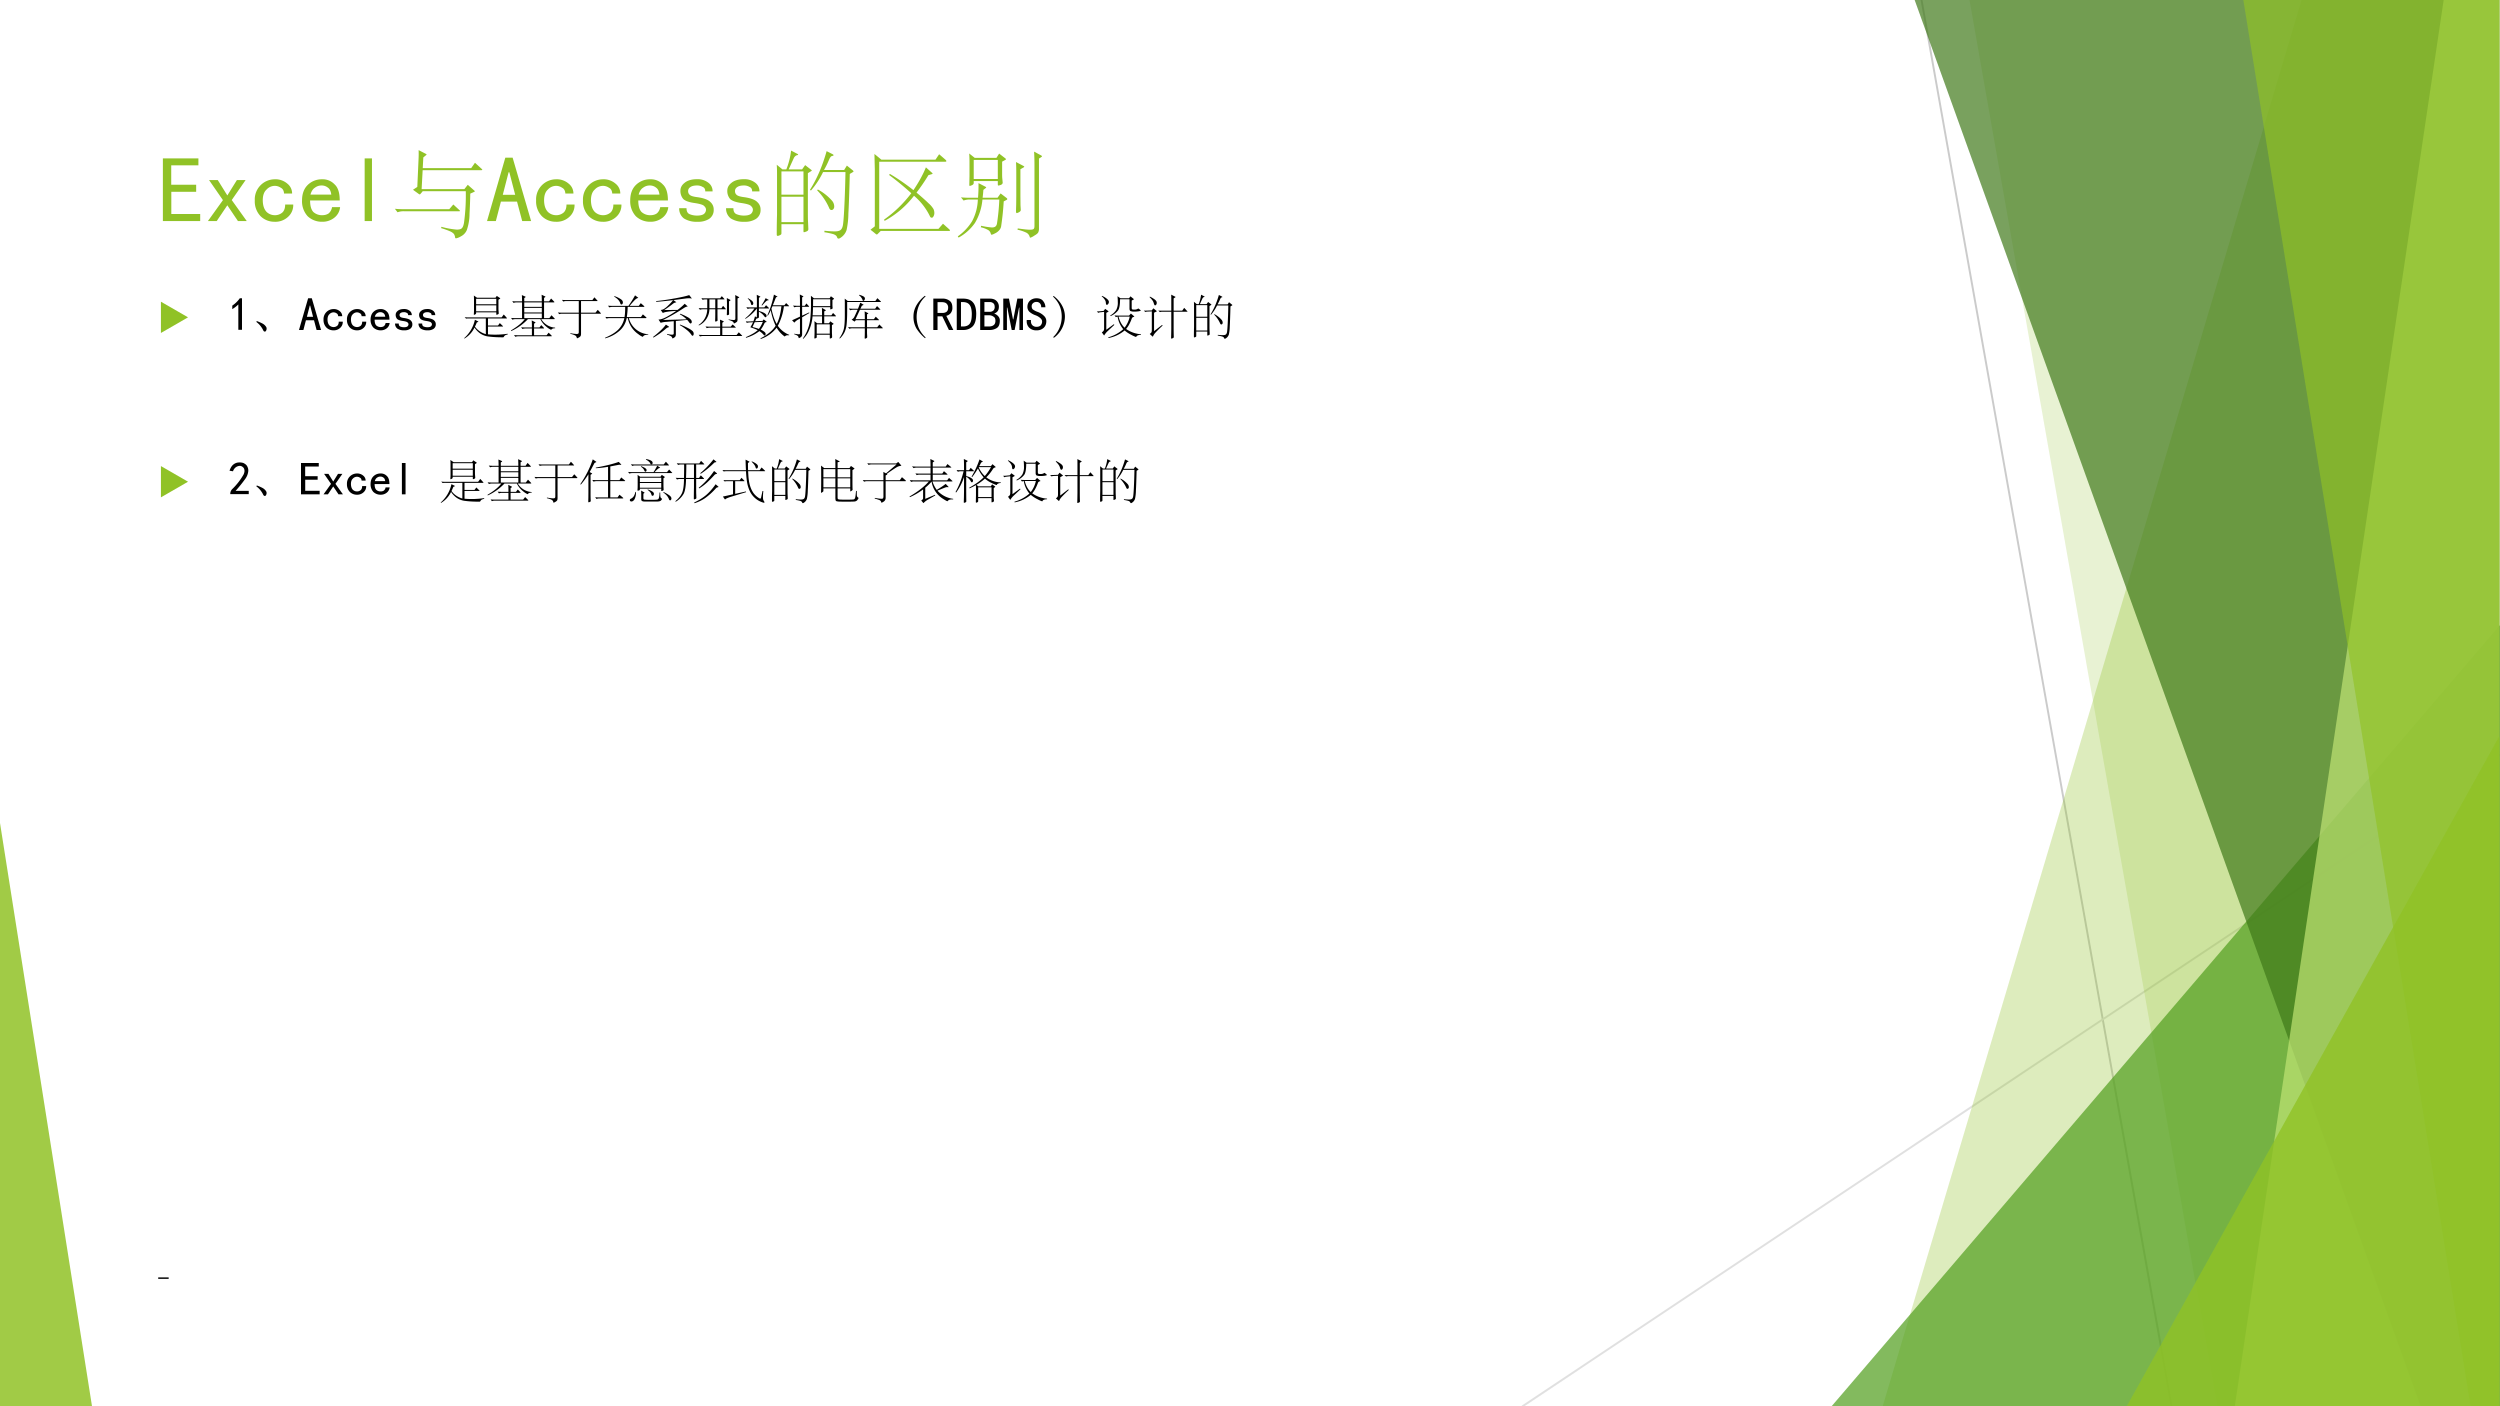 <svg xmlns="http://www.w3.org/2000/svg" xmlns:xlink="http://www.w3.org/1999/xlink" width="1280" height="720" viewBox="0 0 960 540"><rect x="0" y="0" width="960" height="540" fill="#333333" stroke="none"/><g data-name="P"><clipPath id="a"><path fill-rule="evenodd" d="M0 540h960V0H0Z"/></clipPath><g clip-path="url(#a)"><path fill="#fff" fill-rule="evenodd" d="M0 540h960V0H0Z"/></g></g><g data-name="P"><clipPath id="b"><path fill-rule="evenodd" d="M0 540h960V0H0Z"/></clipPath><g clip-path="url(#b)"><path fill="none" stroke="#cbcbcb" stroke-linecap="round" stroke-linejoin="round" stroke-width=".75" d="m737.87.04 96 539.96"/></g></g><g data-name="P"><clipPath id="c"><path fill-rule="evenodd" d="M0 540h960V0H0Z"/></clipPath><g clip-path="url(#c)"><path fill="none" stroke="#e0e0e0" stroke-linecap="round" stroke-linejoin="round" stroke-width=".75" d="M959.75 289.89 584.67 540"/></g></g><g data-name="P"><clipPath id="d"><path fill-rule="evenodd" d="M0 540h960V0H0Z"/></clipPath><g clip-path="url(#d)"><path fill="#90c226" fill-opacity=".302" fill-rule="evenodd" d="M884.02-.63h75.73v540.672h-236.8L884.02-.63Z"/></g></g><g data-name="P"><clipPath id="e"><path fill-rule="evenodd" d="M0 540h960V0H0Z"/></clipPath><g clip-path="url(#e)"><path fill="#90c226" fill-opacity=".2" fill-rule="evenodd" d="M756.18-.63H960V540H851.41L756.18-.63Z"/></g></g><g data-name="P"><clipPath id="f"><path fill-rule="evenodd" d="M0 540h960V0H0Z"/></clipPath><g clip-path="url(#f)"><path fill="#54a021" fill-opacity=".722" fill-rule="evenodd" d="M703.33 540 960 240.02V540Z"/></g></g><g data-name="P"><clipPath id="g"><path fill-rule="evenodd" d="M0 540h960V0H0Z"/></clipPath><g clip-path="url(#g)"><path fill="#3f7819" fill-opacity=".698" fill-rule="evenodd" d="M735-.63h224.75V540h-30.2L735-.63Z"/></g></g><g data-name="P"><clipPath id="h"><path fill-rule="evenodd" d="M0 540h960V0H0Z"/></clipPath><g clip-path="url(#h)"><path fill="#c0e474" fill-opacity=".698" fill-rule="evenodd" d="M938.46-.63h21.29V540H858.17L938.46-.63Z"/></g></g><g data-name="P"><clipPath id="i"><path fill-rule="evenodd" d="M0 540h960V0H0Z"/></clipPath><g clip-path="url(#i)"><path fill="#90c226" fill-opacity=".651" fill-rule="evenodd" d="M861.34-.63h98.41V540h-11.06L861.34-.63Z"/></g></g><g data-name="P"><clipPath id="j"><path fill-rule="evenodd" d="M0 540h960V0H0Z"/></clipPath><g clip-path="url(#j)"><path fill="#90c226" fill-opacity=".8" fill-rule="evenodd" d="m816.67 540 143.08-257.31V540Z"/></g></g><g data-name="P"><clipPath id="k"><path fill-rule="evenodd" d="M0 540h960V0H0Z"/></clipPath><g clip-path="url(#k)"><path fill="#90c226" fill-opacity=".851" fill-rule="evenodd" d="M0 540V316.02L35.333 540Z"/></g></g><g data-name="P"><symbol id="l"><path d="M.445 0H0v.063h.445V0Z"/></symbol><use xlink:href="#l" transform="matrix(9.024 0 0 -9.024 60.752 491.092)"/><symbol id="m"><path d="M-2147483500-2147483500Z"/></symbol><use xlink:href="#m" transform="matrix(9.024 0 0 -9.024 19378890000 -19378890000)"/></g><g data-name="P"><symbol id="n"><path d="M.398 0H0v.668h.379V.594h-.29V.387h.266V.312H.09V.075h.308V0Z"/></symbol><symbol id="o"><path d="M.414 0H.32L.207.168.094 0H0l.16.223-.148.214h.093L.207.273l.102.164h.093L.254.224.414 0Z"/></symbol><symbol id="p"><path d="M.41.184A.167.167 0 0 0 .352.05.198.198 0 0 0 .21 0a.21.21 0 0 0-.148.059A.227.227 0 0 0 0 .227a.214.214 0 0 0 .21.226.194.194 0 0 0 .138-.047.133.133 0 0 0 .05-.105H.312C.31.332.298.353.277.363a.111.111 0 0 1-.066.02.12.12 0 0 1-.086-.04C.099.32.085.282.085.228.086.172.1.132.126.105A.126.126 0 0 1 .211.07a.12.12 0 0 1 .082.028c.02.018.031.047.031.086H.41Z"/></symbol><symbol id="q"><path d="M.406.156A.161.161 0 0 0 .344.043.202.202 0 0 0 .214 0 .22.22 0 0 0 .06.059.236.236 0 0 0 0 .227c0 .07.02.125.059.164a.212.212 0 0 0 .156.062.173.173 0 0 0 .133-.055C.384.365.402.308.402.227H.086C.086.169.098.129.12.105A.135.135 0 0 1 .215.07c.028 0 .052.007.07.02A.11.11 0 0 1 .32.156h.086M.312.29C.307.326.296.35.277.363a.104.104 0 0 1-.07.024.114.114 0 0 1-.07-.024C.116.35.1.326.09.29h.223Z"/></symbol><symbol id="r"><path d="M.078 0H0v.668h.078V0Z"/></symbol><use xlink:href="#n" fill="#90c226" transform="matrix(36 0 0 -36 62.545 84.877)"/><use xlink:href="#o" fill="#90c226" transform="matrix(36 0 0 -36 79.842 84.877)"/><use xlink:href="#p" fill="#90c226" transform="matrix(36 0 0 -36 97.842 85.158)"/><use xlink:href="#q" fill="#90c226" transform="matrix(36 0 0 -36 115.982 85.158)"/><use xlink:href="#r" fill="#90c226" transform="matrix(36 0 0 -36 140.03 84.877)"/></g><g data-name="P"><symbol id="s"><path d="M.922.744c.007-.006.01-.01.01-.013C.932.728.928.727.919.727H.296L.285.525h.456l.036.046.068-.06C.85.507.852.504.852.501.852.499.849.497.844.495L.804.477A5.4 5.4 0 0 0 .796.265.546.546 0 0 0 .767.088.135.135 0 0 0 .704.021.165.165 0 0 0 .653 0C.646 0 .643.003.642.009a.082.082 0 0 1-.013.038.118.118 0 0 1-.041.028.804.804 0 0 1-.095.034l.003.014A.881.881 0 0 1 .66.093c.027 0 .046.005.055.016.01.01.017.029.022.057a2.131 2.131 0 0 1 .019.337H.297L.272.473C.269.47.267.468.265.468l-.01.005-.062.045.046.031.013.291c.002.039.002.072.001.101L.33.901C.335.898.338.896.338.894.338.893.336.89.332.887L.303.863.297.749h.517l.04.057.068-.062M.688.301C.693.296.695.293.695.291.695.29.692.289.685.289h-.59A.183.183 0 0 1 .028.278L0 .315A.953.953 0 0 1 .073.311H.58l.043.05.065-.06Z"/></symbol><use xlink:href="#s" fill="#90c226" transform="matrix(36 0 0 -36 151.644 91.52)"/></g><g data-name="P"><symbol id="t"><path d="M.469 0H.375L.32.207H.148L.094 0H0l.195.676h.078L.47 0M.3.281.238.52H.23L.168.28h.133Z"/></symbol><symbol id="u"><path d="M.367.129A.112.112 0 0 0 .317.03.214.214 0 0 0 .194 0a.252.252 0 0 0-.144.035.13.13 0 0 0-.051.11h.078c0-.032.01-.053.031-.063A.2.2 0 0 1 .191.066c.032 0 .055.006.07.016a.06.06 0 0 1 .024.047c0 .013-.006.026-.02.039C.254.181.22.191.169.199.108.207.066.221.043.242a.13.13 0 0 0-.031.09c0 .031.014.059.043.082.03.026.075.04.133.04a.186.186 0 0 0 .12-.036.111.111 0 0 0 .047-.094H.277c0 .024-.009.04-.027.047a.111.111 0 0 1-.063.016C.154.387.13.38.114.367a.048.048 0 0 1-.02-.039C.094.31.1.296.114.285.126.275.153.267.195.262.263.252.31.234.332.21A.104.104 0 0 0 .367.129Z"/></symbol><use xlink:href="#t" fill="#90c226" transform="matrix(36 0 0 -36 187.022 84.877)"/><use xlink:href="#p" fill="#90c226" transform="matrix(36 0 0 -36 205.866 85.158)"/><use xlink:href="#p" fill="#90c226" transform="matrix(36 0 0 -36 223.866 85.158)"/><use xlink:href="#q" fill="#90c226" transform="matrix(36 0 0 -36 242.006 85.158)"/><use xlink:href="#u" fill="#90c226" transform="matrix(36 0 0 -36 260.85 85.158)"/><use xlink:href="#u" fill="#90c226" transform="matrix(36 0 0 -36 278.85 85.158)"/></g><g data-name="P"><symbol id="v"><path d="M.366.719.332.698V.291c0-.05 0-.088.002-.117L.337.102C.337.089.33.081.316.076A.113.113 0 0 0 .29.068C.287.068.285.072.285.081v.073H.05V.059C.05.053.049.049.047.046.045.043.039.039.03.035A.053.053 0 0 0 .01.029C.003.029 0 .034 0 .043a6.045 6.045 0 0 0 .003.212V.69C.003.729.002.761 0 .788l.061-.05h.041a.774.774 0 0 1 .051.201L.216.906C.224.902.228.899.228.896S.225.891.218.89A.038.038 0 0 1 .197.879a.06.06 0 0 1-.015-.02L.127.738H.27l.033.046.063-.049C.371.731.374.728.374.726.374.725.371.722.366.719M.285.469v.248H.05V.469h.235m0-.293v.271H.05V.176h.235m.526.533L.779.69C.774.494.769.352.764.265A.867.867 0 0 0 .745.092a.152.152 0 0 0-.06-.08C.674.004.665 0 .661 0 .652 0 .647.004.644.013A.04.04 0 0 1 .63.034a.102.102 0 0 1-.038.017.783.783 0 0 1-.084.017l.001.016C.555.079.591.077.618.077c.027 0 .047.004.06.013C.691.099.7.115.705.14.71.165.715.226.72.323.725.42.73.549.733.71H.494A.882.882 0 0 0 .365.513L.354.52c.073.115.133.253.178.413l.059-.03C.601.898.606.894.606.89S.6.883.589.881C.579.879.569.867.559.844A.954.954 0 0 0 .504.732h.215l.029.047.063-.051C.816.723.819.72.819.717.819.715.816.712.811.709M.438.524a.54.54 0 0 0 .15-.118.095.095 0 0 0 .025-.063.04.04 0 0 0-.009-.028.025.025 0 0 0-.02-.01c-.012 0-.02.008-.026.024a.62.62 0 0 1-.127.186l.007.009Z"/></symbol><symbol id="w"><path d="M.839.056C.845.051.848.046.848.043.848.04.844.038.836.038H.109L.077.006C.073.002.07 0 .067 0S.061.002.057.005L0 .051l.046.036v.609L.042.859.116.798h.577l.039.058.067-.058C.806.792.809.787.809.782.809.778.804.776.795.776H.093V.06h.632l.048.055.066-.059M.491.447C.549.398.592.36.62.332A.25.25 0 0 0 .672.271.099.099 0 0 0 .681.23.069.069 0 0 0 .672.194C.667.184.661.179.654.179a.02.02 0 0 0-.017.009.667.667 0 0 1-.173.225A.987.987 0 0 0 .15.145L.145.159c.11.077.206.171.29.281C.358.51.279.575.198.635l.009.011C.29.597.373.54.458.473.515.558.56.639.591.716L.655.659C.66.655.662.652.662.649.662.647.659.645.652.643L.618.633A2.07 2.07 0 0 0 .491.447Z"/></symbol><symbol id="x"><path d="M.887.857.866.844V.1A.092.092 0 0 0 .858.056C.853.046.838.034.815.021A.157.157 0 0 0 .775 0C.771 0 .768.003.767.009a.07.07 0 0 1-.039.046.411.411 0 0 1-.091.03L.64.099C.704.089.747.085.769.085c.022 0 .036.003.041.009.005.005.008.015.008.03v.648c0 .045-.001.093-.004.146L.886.879C.894.875.898.871.898.868.898.865.894.862.887.857M.506.829.473.811V.69c0-.023 0-.043.002-.06L.479.587c0-.01-.007-.019-.02-.024A.107.107 0 0 0 .433.556C.429.556.427.56.427.569v.035H.17v-.02C.17.574.164.565.151.56A.082.082 0 0 0 .128.552C.125.552.123.556.123.565L.125.66V.8c0 .035-.001.067-.003.098L.181.851h.231l.029.046.065-.05C.511.843.514.84.514.837S.511.832.506.829M.427.626v.203H.17V.626h.257m.269.12L.668.73V.446L.669.348.672.296c0-.01-.007-.018-.02-.025A.092.092 0 0 0 .629.262C.624.262.621.27.621.285l.002.07.001.092v.229c0 .062-.001.106-.003.131L.695.768C.705.763.709.76.709.757.709.754.705.751.696.746M.517.401.49.387A2.938 2.938 0 0 0 .462.118.087.087 0 0 0 .439.076.133.133 0 0 0 .395.045.13.13 0 0 0 .361.031C.357.031.353.037.35.049a.06.06 0 0 1-.025.032.285.285 0 0 1-.079.03l.003.016A.76.76 0 0 1 .363.109c.018 0 .03.003.038.01.008.006.014.016.017.031a2.267 2.267 0 0 1 .025.257h-.18a.587.587 0 0 0-.08-.25.514.514 0 0 0-.174-.156L0 .014a.55.55 0 0 1 .153.162.529.529 0 0 1 .061.231H.129A.178.178 0 0 1 .062.396L.034.43A.953.953 0 0 1 .107.426h.109c.004.05.006.101.005.156L.296.543C.301.54.303.538.303.536S.301.531.296.528L.273.51A1.533 1.533 0 0 0 .265.426h.159l.033.046.06-.046C.524.421.528.416.528.412S.524.404.517.401Z"/></symbol><use xlink:href="#v" fill="#90c226" transform="matrix(36 0 0 -36 298.272 91.628)"/><use xlink:href="#w" fill="#90c226" transform="matrix(36 0 0 -36 334.272 90.044)"/><use xlink:href="#x" fill="#90c226" transform="matrix(36 0 0 -36 367.788 91.268)"/></g><use xlink:href="#m" fill="#90c226" data-name="P" transform="matrix(36 0 0 -36 77309400000 -77309400000)"/><g data-name="P"><symbol id="y"><path d="M0 0v.834L.723.417 0 0Z"/></symbol><use xlink:href="#y" fill="#90c226" transform="matrix(14.4 0 0 -14.4 61.792 127.862)"/><symbol id="z"><path d="M.129.54A.666.666 0 0 0 0 .44v.075a.61.61 0 0 1 .16.156h.047V0H.129v.54Z"/></symbol><use xlink:href="#z" transform="matrix(18.024 0 0 -18.024 89.195 126.638)"/></g><g data-name="P"><symbol id="A"><path d="M.013.224C.062.205.099.189.125.175A.204.204 0 0 0 .214.093.072.072 0 0 0 .22.061.088.088 0 0 0 .209.02C.202.007.194 0 .184 0a.033.033 0 0 0-.023.008.132.132 0 0 0-.022.037A.49.49 0 0 1 0 .207l.013.017Z"/></symbol><use xlink:href="#A" transform="matrix(18.024 0 0 -18.024 98.414 127.33)"/></g><g data-name="P"><use xlink:href="#t" transform="matrix(18.024 0 0 -18.024 114.811 126.708)"/><use xlink:href="#p" transform="matrix(18.024 0 0 -18.024 124.234 126.849)"/><use xlink:href="#p" transform="matrix(18.024 0 0 -18.024 133.234 126.849)"/><use xlink:href="#q" transform="matrix(18.024 0 0 -18.024 142.304 126.849)"/><use xlink:href="#u" transform="matrix(18.024 0 0 -18.024 151.726 126.849)"/><use xlink:href="#u" transform="matrix(18.024 0 0 -18.024 160.726 126.849)"/><use xlink:href="#m" transform="matrix(18.024 0 0 -18.024 38706240000 -38706240000)"/></g><g data-name="P"><symbol id="B"><path d="M.76.847.73.828V.677C.73.638.73.609.732.59L.736.538C.736.528.729.521.715.515A.113.113 0 0 0 .689.507C.686.507.684.513.684.524v.035h-.43V.54C.254.53.247.522.234.515A.106.106 0 0 0 .212.506C.207.506.205.51.205.517a1.002 1.002 0 0 1 .004.111v.187c0 .037-.001.071-.003.102L.274.87h.393l.028.039L.76.865C.765.862.768.859.768.856.768.853.765.85.76.847M.684.731v.117h-.43V.731h.43m0-.15v.128h-.43V.581h.43M.927.087A.177.177 0 0 1 .873.07.084.084 0 0 1 .845.038C.841.031.835.027.828.027.709.027.609.032.527.043a.394.394 0 0 0-.194.072.465.465 0 0 0-.113.12A.554.554 0 0 0 .005 0L0 .01a.72.72 0 0 1 .228.391L.293.368C.3.365.303.362.303.36L.294.354.268.343A.884.884 0 0 0 .229.254.424.424 0 0 1 .461.095v.334H.102A.317.317 0 0 1 .04.425L.01.456A.617.617 0 0 1 .084.451h.713l.046.062.064-.071C.91.439.911.436.911.433.911.43.906.429.897.429h-.39V.278H.72L.759.33.817.274C.824.267.828.262.828.259.828.257.823.256.814.256H.507V.09a1.84 1.84 0 0 1 .419.013L.927.087Z"/></symbol><symbol id="C"><path d="M.941.182C.9.182.873.172.861.153.859.15.857.149.855.149a.372.372 0 0 0-.097.063.458.458 0 0 0-.132.164H.361A1.147 1.147 0 0 0 .005.122L0 .136c.138.082.236.162.294.24H.097A.183.183 0 0 1 .03.365L.002.402A.953.953 0 0 1 .075.398h.161v.335H.122A.183.183 0 0 1 .055.722L.027.759A.953.953 0 0 1 .1.755h.136c0 .04-.001.084-.004.134L.3.859C.308.856.312.852.312.849S.308.843.301.838L.283.826V.755h.374c0 .043-.001.09-.004.141L.722.863C.73.86.734.856.734.853S.73.846.723.841L.705.83V.755h.106l.044.061.06-.062C.922.747.925.742.925.738.925.735.92.733.911.733H.705V.398h.112l.046.061.06-.062C.93.39.933.385.933.381.933.378.928.376.919.376H.645A.373.373 0 0 1 .941.195V.182M.657.638v.095H.283V.638h.374m0-.119v.097H.283V.519h.374m0-.121v.099H.283V.398h.374M.858.033C.866.025.87.019.87.016.87.013.865.011.854.011H.16A.183.183 0 0 1 .093 0L.065.037A.953.953 0 0 1 .138.033h.308v.144H.311A.183.183 0 0 1 .244.166L.216.203A.953.953 0 0 1 .289.199h.157v.038c0 .028-.001.065-.004.112L.51.314C.518.311.522.307.522.304S.518.297.511.292L.492.28V.199h.115l.038.05.049-.05C.701.192.705.186.705.182.705.179.7.177.69.177H.492V.033h.267l.043.055.056-.055Z"/></symbol><symbol id="D"><path d="M.908.543C.914.536.917.531.917.528.917.525.913.524.905.524H.493V.099C.493.074.489.056.482.046a.104.104 0 0 0-.038-.03A.113.113 0 0 0 .411 0C.407 0 .404.003.403.008a.073.073 0 0 1-.032.051.415.415 0 0 1-.105.036v.014A.947.947 0 0 1 .395.092c.022 0 .036.003.041.01.006.006.009.017.009.033v.389h-.35a.205.205 0 0 1-.067-.01L0 .55A.92.92 0 0 1 .073.546h.372v.247H.178a.184.184 0 0 1-.064-.01L.087.819a.844.844 0 0 1 .07-.004h.578l.043.058.06-.065C.843.803.846.798.846.796S.842.793.833.793h-.34V.546h.308l.048.06.059-.063Z"/></symbol><symbol id="E"><path d="M.921.076A.246.246 0 0 1 .847.068.076.076 0 0 1 .81.038C.808.035.805.033.802.033A.37.37 0 0 0 .709.09a.541.541 0 0 0-.223.341H.462A.468.468 0 0 0 .318.169.75.75 0 0 0 .004 0L0 .012C.133.069.23.13.29.194a.484.484 0 0 1 .122.237H.101A.183.183 0 0 1 .034.42L.006.457A.953.953 0 0 1 .079.453h.337C.426.508.43.581.43.67H.159A.183.183 0 0 1 .092.659L.064.696A.953.953 0 0 1 .137.692h.362C.55.762.597.836.64.916L.7.871C.705.868.707.865.707.863S.704.859.697.858C.682.855.662.842.637.819A1.785 1.785 0 0 1 .525.692H.72L.762.75.828.692c.007-.005.01-.01.01-.015C.838.672.833.67.824.67H.483C.483.605.476.533.465.453h.3l.042.058.066-.058C.88.448.883.443.883.438.883.433.878.431.869.431H.508A.46.46 0 0 1 .921.087V.076M.201.9A.575.575 0 0 0 .339.833C.367.813.381.791.381.766A.055.055 0 0 0 .372.734C.366.725.358.721.349.721c-.01 0-.018.008-.023.023C.311.798.267.846.195.889L.201.9Z"/></symbol><symbol id="F"><path d="m.82.861.005-.01C.825.85.824.849.821.849a.213.213 0 0 1-.06.006.526.526 0 0 1-.073-.006L.434.816.488.778C.493.775.495.772.495.77S.491.767.484.766A.092.092 0 0 1 .458.758.1.1 0 0 1 .434.745 2.463 2.463 0 0 0 .239.604l.285.003c.06.045.11.088.151.131l.057-.05C.735.685.737.682.737.68S.734.677.728.677C.712.677.687.666.653.644A4.034 4.034 0 0 0 .214.392l.503.014a.664.664 0 0 1-.145.107l.006.013A.976.976 0 0 0 .729.457a.25.25 0 0 0 .08-.06.074.074 0 0 0 .017-.043C.826.341.823.332.817.326a.03.03 0 0 0-.02-.008C.79.318.781.327.768.345a.503.503 0 0 1-.039.049L.487.371V.099A.14.14 0 0 0 .48.047.073.073 0 0 0 .448.015.094.094 0 0 0 .418 0C.414 0 .411.003.41.008.407.024.397.038.378.049a.378.378 0 0 1-.08.032L.3.095A.612.612 0 0 1 .399.079c.016 0 .027.002.033.006.007.004.01.013.01.028v.254L.279.352A.515.515 0 0 1 .166.333C.163.333.161.335.158.339L.117.402c.041 0 .092.015.153.046.061.03.137.077.227.139C.338.576.246.562.219.545A.018.018 0 0 0 .211.543C.209.543.207.544.205.547l-.04.059a.158.158 0 0 1 .063.018.533.533 0 0 1 .097.079.808.808 0 0 1 .102.112A7.525 7.525 0 0 0 .068.779L.067.795c.121.012.255.031.402.058.147.027.248.05.302.07L.82.861M.576.295C.646.268.704.243.749.218A.417.417 0 0 0 .842.157.08.08 0 0 0 .867.099.062.062 0 0 0 .86.069C.855.06.85.056.844.056.839.056.833.059.827.064a.498.498 0 0 1-.112.12.94.94 0 0 1-.145.099l.006.012M.335.253C.34.25.342.247.342.244.342.241.338.239.331.237A.134.134 0 0 1 .283.214 1.644 1.644 0 0 0 .01.018L0 .03c.13.1.222.189.275.264l.06-.041Z"/></symbol><symbol id="G"><path d="M.861.826.831.81V.365A.107.107 0 0 0 .825.323C.821.314.81.305.791.294A.113.113 0 0 0 .758.278C.754.278.752.28.751.284a.054.054 0 0 1-.025.035.339.339 0 0 1-.085.033l.002.012A.71.71 0 0 1 .744.351c.018 0 .03.003.034.008.005.005.007.015.007.029v.377c0 .049-.001.088-.003.118L.861.84C.866.837.868.835.868.833S.866.829.861.826M.577.593C.581.588.583.585.583.582.583.58.58.579.573.579H.404V.466L.405.381.406.345c0-.01-.007-.017-.02-.021A.107.107 0 0 0 .36.318C.356.318.354.324.354.337l.002.057.001.074v.111H.232A.393.393 0 0 0 .01.235L0 .244a.404.404 0 0 1 .186.335H.094A.184.184 0 0 1 .03.569L.003.605a.844.844 0 0 1 .07-.004h.113V.79H.152A.184.184 0 0 1 .088.78L.061.816a.844.844 0 0 1 .07-.004h.328l.037.047.049-.053C.55.8.553.796.553.793.553.791.549.79.541.79H.404V.601h.084l.035.052.054-.06m-.22.008V.79H.232V.601h.125m.319.165L.65.748V.597L.651.512.652.477C.652.468.646.462.633.458A.115.115 0 0 0 .609.453C.605.453.603.458.603.469l.002.054.001.075v.117L.603.819.675.781C.68.778.682.776.682.773.682.771.68.769.676.766M.923.024C.928.019.93.016.93.014.93.011.926.01.919.01h-.82A.205.205 0 0 1 .032 0L.004.036A.92.92 0 0 1 .077.032h.384v.155H.24a.184.184 0 0 1-.064-.01L.149.213a.844.844 0 0 1 .07-.004h.242v.052L.458.359.53.326C.535.323.538.321.538.318S.536.313.532.31L.507.293V.209h.179l.041.047.06-.055C.792.196.794.193.794.19.794.188.79.187.783.187H.507V.032h.304l.047.057.065-.065Z"/></symbol><symbol id="H"><path d="M.94.089.936.079A.494.494 0 0 1 .908.08a.08.08 0 0 1-.06-.023L.842.054a.594.594 0 0 0-.17.187A.721.721 0 0 0 .332 0L.328.014C.48.091.588.181.65.282a1.422 1.422 0 0 0-.104.333.664.664 0 0 0-.062-.118L.473.503c.065.146.112.294.141.443L.682.907C.687.904.689.902.689.9S.684.896.675.894C.666.893.66.89.657.885A.817.817 0 0 1 .633.826L.591.719h.246l.037.046L.931.71C.935.706.937.703.937.7.937.698.933.697.925.697H.827a1.223 1.223 0 0 0-.13-.416A.537.537 0 0 1 .94.089M.773.697H.582L.561.648C.588.512.625.403.673.321c.05.093.083.219.1.376M.248.46C.25.487.251.519.251.555V.65A.983.983 0 0 0 .009.43L0 .439a.966.966 0 0 1 .199.212H.121A.183.183 0 0 1 .054.64L.026.677A.953.953 0 0 1 .099.673h.152v.183L.248.942.319.906C.324.903.326.901.326.899L.319.893.294.879V.673h.115L.446.72.505.664C.51.659.512.656.512.654S.508.651.499.651H.294V.597C.403.567.457.533.457.494A.039.039 0 0 0 .451.472.016.016 0 0 0 .437.464a.027.027 0 0 0-.014.003.088.088 0 0 0-.014.017.33.33 0 0 1-.115.098V.466C.294.456.287.449.272.445A.008.008 0 0 0 .269.444C.269.442.266.44.261.439L.239.433.214.379l.158.007.024.032.057-.045C.456.37.458.368.458.365S.455.361.45.36C.431.358.419.35.413.336a.753.753 0 0 0-.08-.137.354.354 0 0 0 .061-.034.145.145 0 0 0 .035-.031.046.046 0 0 0 .008-.026.04.04 0 0 0-.006-.023.017.017 0 0 0-.016-.01C.408.075.4.081.391.093a.355.355 0 0 1-.087.075A.809.809 0 0 0 .02.026L.015.039c.12.052.204.102.254.149-.038.02-.09.04-.157.062a.984.984 0 0 1 .057.107L.103.354A.246.246 0 0 1 .036.343L.015.377a.326.326 0 0 1 .07-.003l.092.004A.811.811 0 0 1 .21.483L.248.46M.377.365.204.358.157.255C.209.243.254.23.293.215c.031.039.06.089.084.15m.119.472C.501.834.504.832.504.83S.5.826.491.825A.067.067 0 0 1 .466.818.163.163 0 0 1 .431.789 1.688 1.688 0 0 1 .362.713L.35.721C.383.768.412.817.437.87L.496.837M.061.869A.383.383 0 0 0 .146.814C.165.797.174.778.174.758A.039.039 0 0 0 .166.733a.026.026 0 0 0-.021-.01c-.01 0-.017.01-.021.031A.206.206 0 0 1 .056.86l.005.009Z"/></symbol><symbol id="I"><path d="M.369.55.214.459V.112a.159.159 0 0 0-.006-.05C.204.051.194.04.178.03.162.02.151.015.144.015.141.015.139.018.139.023a.055.055 0 0 1-.021.041.247.247 0 0 1-.074.033l.003.012A.743.743 0 0 1 .136.096c.012 0 .02.001.025.004.005.002.007.008.007.018v.314L.137.414A.257.257 0 0 1 .05.346C.048.346.046.347.043.35L0 .395l.168.077v.21H.115A.183.183 0 0 1 .048.671L.02.708A.953.953 0 0 1 .093.704h.075v.095c0 .045-.001.093-.004.146L.232.91C.238.907.241.905.241.902.241.9.238.897.232.893L.214.882V.704h.057l.034.049.051-.055C.361.693.363.688.363.686.363.683.359.682.351.682H.214V.494l.148.068L.369.55M.927.496C.932.491.935.486.935.483.935.48.931.479.923.479H.685V.331h.101l.028.042.062-.045C.881.324.884.321.884.318.884.316.881.313.875.309L.849.293V.167c0-.023 0-.047.002-.072L.853.037c0-.01-.007-.018-.02-.023A.087.087 0 0 0 .808.006C.805.006.803.01.803.019v.068H.525V.038C.525.03.524.025.521.023a.065.065 0 0 0-.018-.01.06.06 0 0 0-.021-.006C.477.007.475.011.475.02c0 .008 0 .021.002.039l.002.079v.136c0 .035-.001.07-.003.102L.535.331h.103v.148H.436A.892.892 0 0 0 .359.178.545.545 0 0 0 .239 0l-.01.008a.77.77 0 0 1 .108.205.98.98 0 0 1 .055.257c.007.09.011.173.011.247 0 .075 0 .141-.002.2L.465.864H.8l.027.043.058-.043C.891.859.894.856.894.853.894.85.891.847.885.843L.86.827V.746a.724.724 0 0 1 .004-.09C.864.646.857.639.843.634A.113.113 0 0 0 .818.627C.815.627.813.631.813.64v.034H.446A3.152 3.152 0 0 0 .438.501h.2v.021c0 .053-.001.1-.003.138L.71.616C.717.612.72.609.72.607.72.605.717.602.711.599L.685.584V.501h.153l.035.05.054-.055m-.114.2v.146H.448L.447.696h.366M.803.109v.2H.525v-.2h.278Z"/></symbol><symbol id="J"><path d="M.422.935A.357.357 0 0 0 .498.908.1.1 0 0 0 .534.883a.041.041 0 0 0 .01-.029.054.054 0 0 0-.012-.033C.525.811.516.805.507.805.504.805.501.807.499.81a.216.216 0 0 1-.082.116l.005.009M.879.796C.884.791.887.786.887.784S.883.781.875.781H.166v-.19C.166.472.162.38.155.313a.529.529 0 0 0-.043-.17.48.48 0 0 0-.102-.14L0 .012a.583.583 0 0 1 .089.174c.018.058.027.165.027.32v.227c0 .034 0 .074-.002.12l.064-.05h.589l.043.06.069-.067m.039-.56C.923.231.926.226.926.224S.923.221.916.221H.589V.162c0-.033 0-.06.002-.079L.593.035c0-.012-.007-.02-.02-.026A.086.086 0 0 0 .546 0C.541 0 .539.007.539.021l.002.054.001.089v.057H.28A.183.183 0 0 1 .213.21L.185.247A.953.953 0 0 1 .258.243h.284v.15H.35L.33.37C.328.367.326.366.323.366a.013.013 0 0 0-.008.003L.26.406a.133.133 0 0 1 .051.045c.01.016.036.071.077.165H.297A.183.183 0 0 1 .23.605L.202.642A.953.953 0 0 1 .275.638h.122l.048.128.063-.038C.513.725.515.723.515.721.515.72.513.718.508.716L.479.703.448.638h.314l.04.057.063-.063C.87.627.873.622.873.62.873.617.869.616.86.616H.438L.344.415h.198v.021c0 .045-.001.093-.004.146L.609.545C.614.542.617.54.617.538.617.537.614.534.609.531L.589.519V.415h.146l.04.054.063-.062C.843.402.846.398.846.396S.842.393.835.393H.589v-.15h.217l.046.059.066-.066Z"/></symbol><symbol id="K"><path d="M.259.015.247 0a.889.889 0 0 0-.184.208A.496.496 0 0 0 0 .469c0 .077.02.153.061.228a.694.694 0 0 0 .183.207L.259.891A.558.558 0 0 1 .116.694.627.627 0 0 1 .113.216.647.647 0 0 1 .259.015Z"/></symbol><use xlink:href="#B" transform="matrix(18.024 0 0 -18.024 178.249 130.016)"/><use xlink:href="#C" transform="matrix(18.024 0 0 -18.024 196.213 129.331)"/><use xlink:href="#D" transform="matrix(18.024 0 0 -18.024 214.23 129.908)"/><use xlink:href="#E" transform="matrix(18.024 0 0 -18.024 232.321 129.926)"/><use xlink:href="#F" transform="matrix(18.024 0 0 -18.024 250.754 129.944)"/><use xlink:href="#G" transform="matrix(18.024 0 0 -18.024 268.23 129.205)"/><use xlink:href="#H" transform="matrix(18.024 0 0 -18.024 286.123 130.178)"/><use xlink:href="#I" transform="matrix(18.024 0 0 -18.024 304.159 130.106)"/><use xlink:href="#J" transform="matrix(18.024 0 0 -18.024 322.321 130.052)"/><use xlink:href="#K" transform="matrix(18.024 0 0 -18.024 350.775 129.872)"/></g><g data-name="P"><symbol id="L"><path d="M.426 0H.332l-.14.29H.09V0H0v.668h.195A.236.236 0 0 0 .348.621C.387.592.406.544.406.477A.174.174 0 0 0 .367.355a.173.173 0 0 0-.09-.054L.426 0m-.11.477a.11.11 0 0 1-.035.086c-.02.02-.056.03-.105.03H.09v-.23H.2c.03 0 .058.008.081.024.024.018.035.048.035.09Z"/></symbol><symbol id="M"><path d="M.414.332C.414.212.388.126.336.074A.274.274 0 0 0 .133 0H0v.668h.133C.229.668.299.642.343.59.392.538.415.452.415.332m-.094 0C.32.428.305.496.273.535c-.03.04-.078.059-.14.059H.09v-.52h.043c.062 0 .11.018.14.055C.305.168.32.236.32.332Z"/></symbol><symbol id="N"><path d="M.418.2C.418.123.398.071.355.042A.277.277 0 0 0 .195 0H0v.668h.203c.065 0 .113-.017.145-.05a.165.165 0 0 0 .05-.122C.398.45.387.414.363.391A.17.17 0 0 0 .297.348.162.162 0 0 0 .379.297.125.125 0 0 0 .418.199m-.11.297c0 .034-.01.059-.03.074a.104.104 0 0 1-.071.024H.09V.387h.113A.12.12 0 0 1 .277.41C.298.428.31.457.31.496M.324.2C.324.241.31.27.281.285a.153.153 0 0 1-.09.028H.09V.074h.09c.047 0 .082.01.105.028.026.018.04.05.04.097Z"/></symbol><symbol id="O"><path d="M.422 0H.344v.477H.336L.242 0H.18L.086.477H.078V0H0v.668h.121L.207.227h.008L.3.668h.12V0Z"/></symbol><symbol id="P"><path d="M.418.195c0-.06-.02-.108-.059-.144A.215.215 0 0 0 .207 0a.206.206 0 0 0-.152.055A.185.185 0 0 0 0 .19V.22h.09V.195c0-.039.012-.069.035-.09a.12.12 0 0 1 .082-.03c.042 0 .072.01.09.03a.12.12 0 0 1 .031.083c0 .026-.012.049-.035.07A.309.309 0 0 1 .191.32a.386.386 0 0 0-.136.078.146.146 0 0 0-.04.102c0 .055.019.099.055.133.04.034.085.05.137.05.068 0 .116-.02.145-.062A.202.202 0 0 0 .398.492h-.09A.107.107 0 0 1 .286.57a.093.093 0 0 1-.078.035.1.1 0 0 1-.074-.027.083.083 0 0 1-.028-.066c0-.024.007-.045.02-.063A.382.382 0 0 1 .238.391.367.367 0 0 0 .371.305a.15.15 0 0 0 .047-.11Z"/></symbol><use xlink:href="#L" transform="matrix(18.024 0 0 -18.024 358.394 126.708)"/><use xlink:href="#M" transform="matrix(18.024 0 0 -18.024 367.394 126.708)"/><use xlink:href="#N" transform="matrix(18.024 0 0 -18.024 376.394 126.708)"/><use xlink:href="#O" transform="matrix(18.024 0 0 -18.024 385.254 126.708)"/><use xlink:href="#P" transform="matrix(18.024 0 0 -18.024 394.254 126.849)"/></g><g data-name="P"><symbol id="Q"><path d="M.012.892c.08-.062.14-.13.18-.206A.485.485 0 0 0 .253.451.563.563 0 0 0 .018 0L.003.015c.06.057.104.123.135.198a.618.618 0 0 1 .047.238c0 .168-.062.31-.185.426l.012.015Z"/></symbol><symbol id="R"><path d="M.109.898A.41.41 0 0 0 .213.835C.241.812.255.789.255.768A.069.069 0 0 0 .24.726C.23.713.222.707.213.707a.017.017 0 0 0-.017.011.16.16 0 0 0-.006.038.131.131 0 0 1-.024.063.3.3 0 0 1-.065.07l.008.009M.88.63A.17.17 0 0 0 .918.603C.929.593.935.586.935.583.935.581.923.577.899.571a.485.485 0 0 0-.1-.008.193.193 0 0 0-.084.012C.701.583.694.601.694.629v.196H.493C.493.71.479.631.452.59A.407.407 0 0 0 .291.467L.284.48A.378.378 0 0 1 .41.595a.335.335 0 0 1 .035.172C.445.8.443.841.439.89L.501.847h.183l.031.041L.78.835C.785.832.787.829.787.826.787.823.784.821.779.818L.741.798V.645C.741.63.744.619.749.613.754.608.772.605.802.605S.859.613.88.63M.371.28.228.146A.384.384 0 0 1 .155.055C.153.055.151.056.149.059L.105.12c.02.015.034.027.039.038.006.01.009.028.009.052v.347L.07.548A.114.114 0 0 1 .027.536L0 .568C.02.567.041.568.065.57l.078.008.033.044.063-.046C.245.571.248.568.248.566S.245.561.239.558L.2.536v-.36l.161.118.01-.014M.938.066a.167.167 0 0 1-.067-.01C.854.049.843.039.838.026.838.023.836.022.834.022a.584.584 0 0 0-.098.044.718.718 0 0 0-.146.095A.752.752 0 0 0 .246 0L.242.015a.797.797 0 0 1 .319.173.55.55 0 0 0-.12.267.114.114 0 0 1-.038-.01L.375.482A.953.953 0 0 1 .448.478h.237l.039.044.063-.054C.793.463.796.46.796.457.796.454.792.452.783.45A.055.055 0 0 1 .759.439a.047.047 0 0 1-.015-.02.88.88 0 0 0-.066-.146.5.5 0 0 0-.057-.08A.633.633 0 0 1 .938.08V.066m-.239.39H.461C.487.356.53.276.59.22a.588.588 0 0 1 .109.236Z"/></symbol><symbol id="S"><path d="M.921.588C.926.583.929.578.929.576S.926.573.919.573H.634V.211A6.155 6.155 0 0 1 .637.035C.637.023.63.015.615.009A.103.103 0 0 0 .586 0C.582 0 .58.007.58.02l.002.071.002.122v.36H.41A.186.186 0 0 1 .341.565L.308.598C.334.596.361.595.388.595h.196v.191c0 .079 0 .129-.002.151L.664.895C.671.892.674.889.674.886.674.884.671.881.666.878L.634.857V.595h.182l.043.061.062-.068M.129.895A.646.646 0 0 0 .218.843.164.164 0 0 0 .263.801.07.07 0 0 0 .274.762.065.065 0 0 0 .263.724C.256.714.248.709.241.709.234.709.229.711.226.716A.208.208 0 0 0 .21.757a.193.193 0 0 1-.033.065.46.46 0 0 1-.056.062l.008.011M.4.279A2.93 2.93 0 0 1 .243.124.27.27 0 0 1 .196.051C.194.046.192.043.189.043.187.043.185.044.182.047L.125.099c.02.015.032.028.037.037.005.01.007.027.007.054v.39L.092.577A.255.255 0 0 1 .028.568L0 .598A.243.243 0 0 1 .03.596l.056.002.082.003.034.045.063-.051C.272.59.275.586.275.584S.272.579.265.576L.217.552V.159l.17.132L.4.279Z"/></symbol><use xlink:href="#Q" transform="matrix(18.024 0 0 -18.024 404.368 129.71)"/><use xlink:href="#R" transform="matrix(18.024 0 0 -18.024 421.215 129.8)"/><use xlink:href="#S" transform="matrix(18.024 0 0 -18.024 439.25 130.034)"/><use xlink:href="#v" transform="matrix(18.024 0 0 -18.024 458.458 130.088)"/></g><use xlink:href="#m" data-name="P" transform="matrix(18.024 0 0 -18.024 38706240000 -38706240000)"/><use xlink:href="#m" data-name="P" transform="matrix(18 0 0 -18 38654700000 -38654700000)"/><g data-name="P"><use xlink:href="#y" fill="#90c226" transform="matrix(14.4 0 0 -14.4 61.792 190.982)"/><symbol id="T"><path d="M.016.016C.018.055.036.09.07.12a1.372 1.372 0 0 1 .23.3C.317.459.323.49.317.517a.086.086 0 0 1-.035.062.095.095 0 0 1-.074.024A.165.165 0 0 1 .129.57.175.175 0 0 1 .074.488L0 .5c.02.06.047.103.078.129a.195.195 0 0 0 .117.047c.026.002.05.001.07-.004A.132.132 0 0 0 .329.645.13.13 0 0 0 .383.582.172.172 0 0 0 .398.477.329.329 0 0 0 .34.332 3.04 3.04 0 0 0 .129.07H.41V0H.016v.016Z"/></symbol><use xlink:href="#T" transform="matrix(18 0 0 -18 88.138 189.758)"/></g><use xlink:href="#A" data-name="P" transform="matrix(18 0 0 -18 98.412 190.45)"/><g data-name="P"><use xlink:href="#n" transform="matrix(18 0 0 -18 115.584 189.828)"/><use xlink:href="#o" transform="matrix(18 0 0 -18 124.233 189.828)"/><use xlink:href="#p" transform="matrix(18 0 0 -18 133.233 189.97)"/><use xlink:href="#q" transform="matrix(18 0 0 -18 142.303 189.97)"/><use xlink:href="#r" transform="matrix(18 0 0 -18 154.327 189.828)"/><use xlink:href="#m" transform="matrix(18 0 0 -18 38654700000 -38654700000)"/></g><g data-name="P"><symbol id="U"><path d="M.266.916.33.872C.338.867.342.862.342.86.342.857.337.854.328.851A.057.057 0 0 1 .307.84.048.048 0 0 1 .295.823L.257.751A3.05 3.05 0 0 0 .2.645L.246.619C.251.616.253.614.253.611.253.609.25.606.245.603L.219.586V.198A2.607 2.607 0 0 1 .223.03.02.02 0 0 0 .219.017.05.05 0 0 0 .2.006.068.068 0 0 0 .177 0C.172 0 .17.008.17.023l.002.076L.173.2v.398a1.742 1.742 0 0 0-.161-.22L0 .387c.119.174.207.35.266.529M.943.473C.953.466.957.46.957.456.957.453.951.451.939.451H.64V.104h.155l.041.058.068-.058C.913.097.917.091.917.088.917.084.911.082.9.082H.412A.183.183 0 0 1 .345.071L.317.108A.953.953 0 0 1 .39.104h.202v.347H.35A.183.183 0 0 1 .283.44L.255.477A.953.953 0 0 1 .328.473h.264v.284a2.254 2.254 0 0 0-.26-.03L.33.74c.203.037.367.077.491.122L.863.817C.87.81.874.805.874.802.874.799.872.798.867.798L.841.801a.25.25 0 0 1-.05-.007L.64.765V.473h.196L.873.53l.07-.057Z"/></symbol><symbol id="V"><path d="M.386.907A.33.33 0 0 0 .489.875C.512.862.524.846.524.826S.515.796.498.796A.028.028 0 0 0 .482.8a.054.054 0 0 0-.01.017C.459.845.428.871.38.896l.006.011M.867.784C.87.78.872.777.872.774.872.772.869.771.863.771H.156A.183.183 0 0 1 .089.76L.061.796A.953.953 0 0 1 .134.792h.627l.046.059.06-.067M.935.622C.94.617.942.614.942.611.942.609.938.608.931.608H.095A.183.183 0 0 1 .028.597L0 .633A.953.953 0 0 1 .073.629h.47c.019.026.045.072.08.137L.678.728C.681.726.683.724.683.721.683.719.681.718.677.717A.08.08 0 0 1 .633.695.82.82 0 0 1 .566.629h.265l.045.055.059-.062M.277.756C.356.727.395.699.395.672A.044.044 0 0 0 .388.648a.022.022 0 0 0-.019-.01C.362.638.355.645.348.66a.147.147 0 0 1-.024.041.232.232 0 0 1-.05.043l.003.012M.779.515.755.497V.365c0-.028 0-.052.002-.071L.759.253C.759.243.752.237.738.232A.113.113 0 0 0 .713.225C.71.225.708.229.708.237v.038H.252V.258c0-.01-.006-.016-.019-.02A.112.112 0 0 0 .208.233C.203.233.201.238.201.247L.204.29l.001.063v.132c0 .04 0 .069-.002.085L.258.53h.433L.72.57.779.53C.782.527.784.525.784.522.784.52.782.518.779.515M.708.418v.091H.252V.418h.456m0-.122v.101H.252V.296h.456M.421.259A.365.365 0 0 0 .523.211C.542.197.551.183.551.168A.056.056 0 0 0 .543.135.027.027 0 0 0 .52.124C.51.124.503.131.5.144a.14.14 0 0 1-.029.058.27.27 0 0 1-.055.048l.005.009M.686.193c0-.047.002-.079.006-.095A.05.05 0 0 1 .718.065C.723.063.725.06.725.056c0-.004-.007-.014-.02-.03C.692.01.664.002.622.001a10.4 10.4 0 0 0-.286.001.083.083 0 0 0-.04.012C.286.02.281.033.281.052v.101c0 .032-.001.06-.003.082L.344.197C.349.194.351.192.351.189S.349.184.346.182L.327.169V.075c0-.018.006-.029.018-.032A.868.868 0 0 1 .476.038c.076 0 .123.001.141.004a.047.047 0 0 1 .039.029.443.443 0 0 1 .015.122h.015M.168.205A.303.303 0 0 0 .138.05C.118.018.096.002.071.002A.036.036 0 0 0 .048.01a.023.023 0 0 0-.01.02.03.03 0 0 0 .018.029.152.152 0 0 1 .069.06.278.278 0 0 1 .031.088L.168.205m.589 0A.704.704 0 0 0 .889.127C.913.107.925.087.925.066c0-.01-.003-.02-.008-.027C.912.031.906.027.899.027a.024.024 0 0 0-.016.005.064.064 0 0 0-.011.02.261.261 0 0 1-.05.081.509.509 0 0 1-.071.062l.006.01Z"/></symbol><symbol id="W"><path d="M.869.891C.873.888.875.884.875.881S.869.875.858.874A.046.046 0 0 1 .832.866 1.902 1.902 0 0 0 .543.628L.532.641c.095.077.19.176.283.295L.869.891M.606.533C.611.528.613.524.613.521.613.518.609.517.601.517H.445V.336c0-.071 0-.122.002-.151L.449.114C.449.103.442.094.428.09A.111.111 0 0 0 .404.082C.398.082.395.086.395.095a9.703 9.703 0 0 0 .003.243v.179H.229C.226.367.209.261.178.202A.47.47 0 0 0 .01.032L0 .043C.07.1.118.159.144.22c.026.061.04.16.041.297H.103A.183.183 0 0 1 .036.506L.008.543A.953.953 0 0 1 .081.539h.104c.003.133.004.23.003.288H.126A.183.183 0 0 1 .059.816L.031.853A.953.953 0 0 1 .104.849h.407l.038.055L.61.843C.615.838.618.833.618.831.618.828.614.827.607.827H.445V.539h.06l.039.056.062-.062M.398.539v.288H.235C.235.746.233.65.229.539h.169m.485.103C.888.638.89.634.89.631.89.628.886.626.879.625A.072.072 0 0 1 .841.609 2.798 2.798 0 0 0 .673.438 1.092 1.092 0 0 0 .509.316L.5.33c.12.098.23.217.327.358L.883.642M.915.357C.919.354.921.351.921.348.921.345.917.343.91.341.893.338.88.333.873.326A1.394 1.394 0 0 0 .628.104.854.854 0 0 0 .409 0L.403.016c.099.046.183.099.254.158.07.06.138.137.203.231L.915.357Z"/></symbol><symbol id="X"><path d="M.9.692C.908.684.912.679.912.676.912.674.907.673.896.673H.548L.556.548C.561.494.568.446.578.403A.678.678 0 0 1 .616.29.477.477 0 0 1 .665.204.429.429 0 0 1 .786.096.05.05 0 0 1 .809.089c.007 0 .013.01.018.032l.028.13.018-.002A1.102 1.102 0 0 1 .865.123c0-.039.005-.065.016-.08C.891.028.897.017.897.01.897.003.892 0 .883 0a.46.46 0 0 0-.308.269.72.72 0 0 0-.048.162c-.01.06-.019.14-.024.242H.096A.286.286 0 0 1 .027.667L0 .698A.915.915 0 0 1 .074.695h.428A4.87 4.87 0 0 0 .494.92L.567.882C.574.879.577.876.577.873.577.871.574.868.569.865L.545.849c0-.045 0-.096.002-.154h.247l.042.058L.9.692M.628.883A.402.402 0 0 0 .704.844.173.173 0 0 0 .747.808.056.056 0 0 0 .758.774.053.053 0 0 0 .749.743C.743.734.737.73.73.73.723.73.718.732.715.736a.088.088 0 0 0-.01.027.156.156 0 0 1-.027.05.382.382 0 0 1-.055.061l.005.009M.505.226.186.129A.717.717 0 0 1 .106.1a.146.146 0 0 1-.04-.022C.062.073.059.071.056.071.054.071.051.074.047.08L.01.132.226.18v.28H.117a.257.257 0 0 1-.07-.006L.021.485A.494.494 0 0 1 .095.481h.273l.039.052.054-.056C.468.47.471.466.471.463.471.461.467.46.459.46H.272V.19l.23.051.003-.015Z"/></symbol><symbol id="Y"><path d="M.763.229.764.144A.09.09 0 0 1 .772.108.058.058 0 0 1 .79.09C.797.085.801.08.801.078.801.073.793.059.778.038S.739.005.707.003A4.53 4.53 0 0 0 .399.002.269.269 0 0 0 .331.01a.031.031 0 0 0-.02.024.333.333 0 0 0-.004.064v.186H.051V.227C.051.221.044.213.029.203A.099.099 0 0 0 .003.189C.001.189 0 .19 0 .193l.002.052.002.142v.268L.001.77.067.717h.24v.042C.307.825.306.875.304.91L.39.864C.395.861.398.858.398.855.398.852.395.85.388.849L.354.841V.717h.253l.032.046.072-.052C.714.709.715.707.715.705L.71.7.671.673V.401L.672.303.674.255C.674.25.667.242.653.233A.09.09 0 0 0 .628.219c-.003 0-.004.003-.004.01v.055h-.27V.099c0-.021.002-.035.007-.041C.366.051.379.048.398.046.418.044.468.043.55.043c.082 0 .13.002.146.005.016.003.027.016.033.038.006.021.012.07.018.144L.763.229M.624.52v.175h-.27V.52h.27m-.317 0v.175H.051V.52h.256M.624.306v.192h-.27V.306h.27m-.317 0v.192H.051V.306h.256Z"/></symbol><symbol id="Z"><path d="M.906.483C.916.474.921.468.921.464S.915.458.902.458H.488V.109A.107.107 0 0 0 .476.054.096.096 0 0 0 .437.017.11.11 0 0 0 .402 0C.398 0 .395.002.394.007A.072.072 0 0 1 .379.04a.107.107 0 0 1-.036.02 1.203 1.203 0 0 1-.089.028l.004.014A1.01 1.01 0 0 1 .395.083c.021 0 .034.004.039.012a.108.108 0 0 1 .007.048v.315H.095A.183.183 0 0 1 .028.447L0 .483A.953.953 0 0 1 .073.479h.368v.069c0 .04 0 .076-.002.108L.496.625l.225.191h-.53A.183.183 0 0 1 .124.805L.096.841A.953.953 0 0 1 .169.837h.545l.043.032.058-.068C.82.796.822.791.822.789S.818.786.809.785A.212.212 0 0 1 .717.752 2.83 2.83 0 0 1 .514.614C.52.61.523.606.523.603.523.6.52.597.513.594L.488.581V.479H.79l.046.065.07-.061Z"/></symbol><symbol id="aa"><path d="M.932.078A.29.29 0 0 1 .858.072.082.082 0 0 1 .815.043C.813.04.811.039.809.039c-.01 0-.046.02-.106.059a.527.527 0 0 0-.232.36A1.066 1.066 0 0 0 .336.327V.089l.207.087.006-.014L.394.073a.348.348 0 0 1-.09-.069C.301.001.299 0 .297 0 .296 0 .294.001.292.004L.25.055a.119.119 0 0 1 .031.024.037.037 0 0 1 .009.026v.186A1.348 1.348 0 0 0 .009.126L0 .139C.179.243.316.35.413.461H.101A.183.183 0 0 1 .034.45L.006.489A.953.953 0 0 1 .079.485h.37v.121H.221A.183.183 0 0 1 .154.595L.126.632A.953.953 0 0 1 .199.628h.25v.128H.154A.183.183 0 0 1 .087.745L.054.783A.68.68 0 0 1 .132.778h.317C.449.837.448.891.445.94L.521.902C.527.899.53.897.53.894S.528.888.523.885L.496.866V.778h.276L.81.832.884.771C.889.766.892.763.892.76.892.757.888.756.881.756H.496V.628h.203L.735.68.802.622C.808.617.811.613.811.61.811.607.807.606.799.606H.496V.485h.307l.04.051.064-.057c.007-.006.01-.01.01-.014C.917.462.912.461.902.461H.49a.628.628 0 0 1 .091-.18c.08.047.143.09.191.128L.828.35C.831.347.833.343.833.34S.829.337.821.338A.128.128 0 0 1 .798.34.127.127 0 0 1 .763.332 5.572 5.572 0 0 1 .596.264.541.541 0 0 1 .932.09V.078Z"/></symbol><symbol id="ab"><path d="M.381.693C.39.685.394.68.394.677.394.674.388.673.377.673H.228V.571C.325.544.373.512.373.475A.05.05 0 0 0 .366.449C.362.441.356.437.348.437.341.437.333.445.325.46a.252.252 0 0 1-.097.096V.241L.229.098.23.033C.23.021.223.013.21.008A.093.093 0 0 0 .183 0C.178 0 .176.006.176.019l.003.096.002.128v.306A1.15 1.15 0 0 0 .013.22L0 .23c.076.135.133.283.172.443H.117A.183.183 0 0 1 .05.662L.022.699A.953.953 0 0 1 .095.695h.086v.091C.181.831.18.881.177.935L.249.9C.256.897.26.894.26.891.26.888.257.885.251.881L.228.864V.695h.059l.037.051.057-.053m.275-.15A.522.522 0 0 1 .965.436V.422A.121.121 0 0 1 .912.411C.897.404.887.397.884.39.881.383.878.379.873.379a.763.763 0 0 0-.1.043.556.556 0 0 0-.145.094C.578.471.518.426.447.384L.485.352h.268L.78.394.839.352C.844.349.847.346.847.343.847.34.844.337.839.333L.815.314V.16c0-.036 0-.062.002-.078L.82.042C.82.032.813.023.8.018A.085.085 0 0 0 .774.01C.77.01.768.014.768.023V.1H.483V.034C.483.023.476.014.463.01A.115.115 0 0 0 .441.002C.436.002.433.009.433.024l.003.139v.162a.44.44 0 0 1-.002.052A1.45 1.45 0 0 0 .298.308L.292.322c.137.077.24.15.308.222a.77.77 0 0 0-.122.19A1.46 1.46 0 0 0 .355.549L.342.557c.07.12.127.242.169.368L.573.888C.579.885.582.882.582.879.582.876.578.874.569.871a.046.046 0 0 1-.018-.01.121.121 0 0 1-.019-.03.73.73 0 0 0-.027-.049h.249l.034.042.061-.052C.854.769.856.765.856.762S.851.756.841.753A.079.079 0 0 1 .816.742.092.092 0 0 1 .794.715.976.976 0 0 0 .656.543M.493.761a.538.538 0 0 1 .131-.19c.043.047.088.11.133.19H.493M.768.122V.33H.483V.122h.285Z"/></symbol><use xlink:href="#B" transform="matrix(18 0 0 -18 169.248 193.132)"/><use xlink:href="#C" transform="matrix(18 0 0 -18 187.212 192.448)"/><use xlink:href="#D" transform="matrix(18 0 0 -18 205.23 193.024)"/><use xlink:href="#U" transform="matrix(18 0 0 -18 222.834 192.88)"/><use xlink:href="#V" transform="matrix(18 0 0 -18 241.176 192.61)"/><use xlink:href="#W" transform="matrix(18 0 0 -18 259.32 193.24)"/><use xlink:href="#X" transform="matrix(18 0 0 -18 277.41 193.06)"/><use xlink:href="#v" transform="matrix(18 0 0 -18 296.436 193.204)"/><use xlink:href="#Y" transform="matrix(18 0 0 -18 315.264 192.646)"/><use xlink:href="#Z" transform="matrix(18 0 0 -18 331.302 193.024)"/><use xlink:href="#aa" transform="matrix(18 0 0 -18 349.248 193.168)"/><use xlink:href="#ab" transform="matrix(18 0 0 -18 366.924 193.078)"/><use xlink:href="#R" transform="matrix(18 0 0 -18 385.194 192.916)"/><use xlink:href="#S" transform="matrix(18 0 0 -18 403.23 193.15)"/><use xlink:href="#v" transform="matrix(18 0 0 -18 422.436 193.204)"/></g><use xlink:href="#m" data-name="P" transform="matrix(18 0 0 -18 38654700000 -38654700000)"/></svg>
